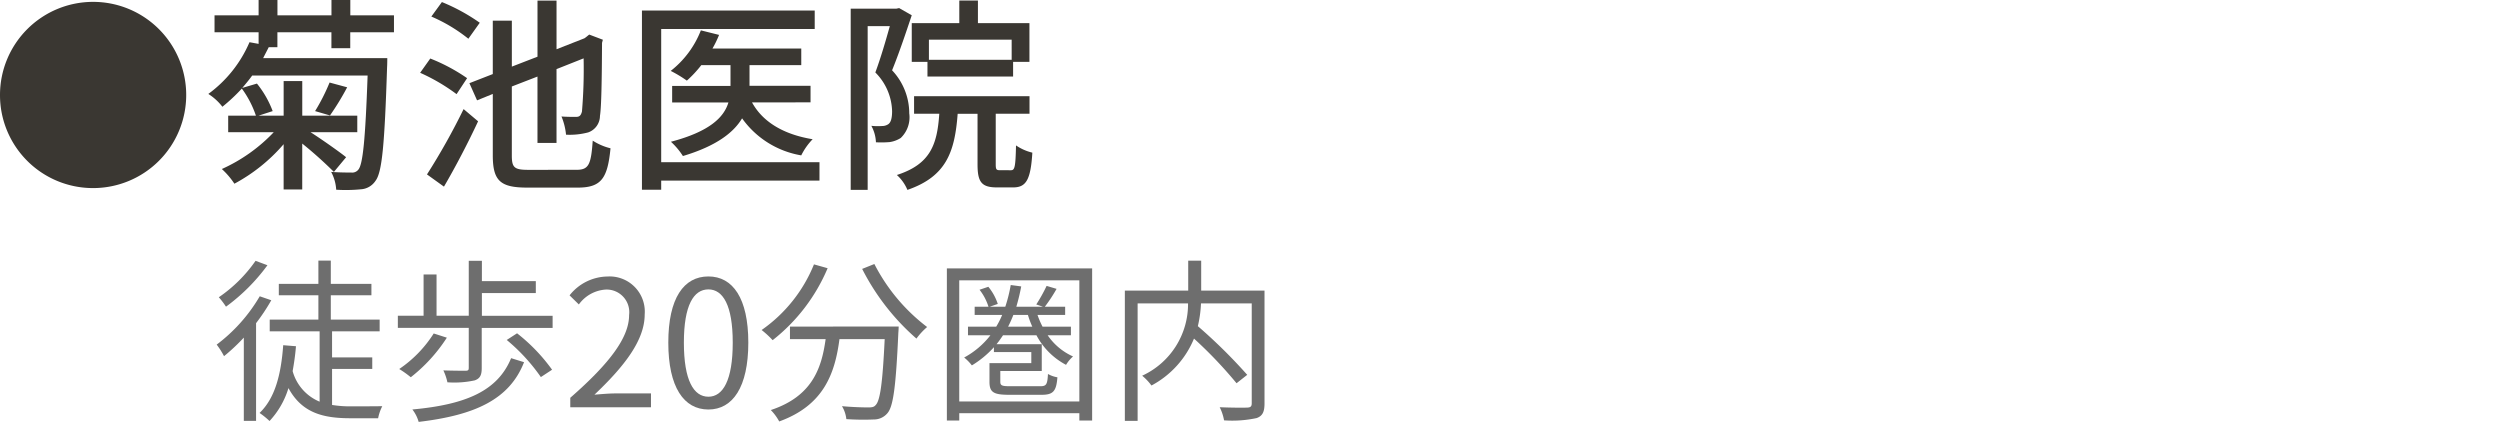 <svg xmlns="http://www.w3.org/2000/svg" width="199" height="33.586" viewBox="0 0 199 33.586">
  <g id="sec02-text04-07" transform="translate(-3488 -1467)">
    <g id="グループ_733" data-name="グループ 733" transform="translate(-206 -94.825)">
      <path id="パス_8654" data-name="パス 8654" d="M17.963,151.227a15.928,15.928,0,0,1-1.212,1.825v7.777h-.975V154.2a15.41,15.41,0,0,1-1.575,1.478,6.218,6.218,0,0,0-.585-.92,13.059,13.059,0,0,0,3.428-3.847Zm-.307-2.787a15.151,15.151,0,0,1-3.3,3.3,5.941,5.941,0,0,0-.571-.752,11.354,11.354,0,0,0,2.926-2.9ZM22.8,159.561a8.849,8.849,0,0,0,1.519.111c.334,0,2.007,0,2.48-.014a3.585,3.585,0,0,0-.333.961H24.248c-2.2,0-3.86-.446-4.919-2.4a6.661,6.661,0,0,1-1.506,2.62,6.365,6.365,0,0,0-.794-.641c1.227-1.17,1.714-3.052,1.882-5.393l1.016.082c-.056.7-.152,1.352-.265,1.979A3.683,3.683,0,0,0,21.81,159.3v-5.6H17.837v-.934h3.875v-1.937h-3.15v-.906h3.15v-1.853H22.7v1.853h3.233v.906H22.7v1.937h3.888v.934H22.8v2.076H26v.92H22.8Z" transform="translate(3697.632 1434.498)" fill="#6e6e6e"/>
      <path id="パス_8655" data-name="パス 8655" d="M37.319,152.461v.963H31.676v3.2c0,.543-.125.822-.557.975a7.609,7.609,0,0,1-2.174.153,4.294,4.294,0,0,0-.322-.948c.808.028,1.534.028,1.756.028s.265-.056.265-.237v-3.177H25v-.963h2.048v-3.288H28.08v3.288h2.564v-4.375H31.69V149.7h4.292v.948H31.69v1.811ZM28.9,154.2a12.763,12.763,0,0,1-2.87,3.149,8.215,8.215,0,0,0-.92-.655,9.657,9.657,0,0,0,2.745-2.829Zm6.146,1.951c-1.157,2.954-3.888,4.222-8.39,4.752a2.87,2.87,0,0,0-.5-.988c4.265-.39,6.787-1.478,7.86-4.084Zm-.557-2.3a14.166,14.166,0,0,1,2.787,2.9l-.892.585a14.848,14.848,0,0,0-2.717-2.954Z" transform="translate(3700.669 1434.504)" fill="#6e6e6e"/>
      <path id="パス_8656" data-name="パス 8656" d="M35.846,158.723c3.206-2.8,4.683-4.835,4.683-6.592a1.8,1.8,0,0,0-1.882-2.02,2.86,2.86,0,0,0-2.118,1.184l-.739-.725a3.909,3.909,0,0,1,3.011-1.5,2.8,2.8,0,0,1,2.968,3.024c0,2.036-1.6,4.112-4,6.383.53-.042,1.157-.1,1.671-.1h2.83v1.1H35.846Z" transform="translate(3703.548 1434.765)" fill="#6e6e6e"/>
      <path id="パス_8657" data-name="パス 8657" d="M41.994,154.333c0-3.555,1.24-5.268,3.192-5.268,1.937,0,3.177,1.729,3.177,5.268s-1.24,5.324-3.177,5.324c-1.952,0-3.192-1.771-3.192-5.324m5.129,0c0-2.982-.78-4.237-1.937-4.237-1.172,0-1.952,1.255-1.952,4.237,0,3.01.78,4.306,1.952,4.306,1.157,0,1.937-1.3,1.937-4.306" transform="translate(3705.203 1434.765)" fill="#6e6e6e"/>
      <path id="パス_8658" data-name="パス 8658" d="M53.112,148.618a14.361,14.361,0,0,1-4.377,5.728,7.125,7.125,0,0,0-.878-.809,11.716,11.716,0,0,0,4.168-5.225Zm5.657,4.641s-.013.362-.028.5c-.194,4.278-.4,5.88-.878,6.41a1.394,1.394,0,0,1-1.073.489,20.289,20.289,0,0,1-2.188-.028,2.507,2.507,0,0,0-.348-1.031c.906.084,1.77.1,2.09.1.293,0,.46-.028.585-.181.362-.348.557-1.742.725-5.253h-3.6c-.362,2.745-1.254,5.267-4.795,6.55a4.065,4.065,0,0,0-.669-.907c3.275-1.087,4.042-3.3,4.363-5.643H50.114v-1Zm-1.937-4.976a14.735,14.735,0,0,0,4.2,5.016,5.333,5.333,0,0,0-.85.921,18.421,18.421,0,0,1-4.321-5.547Z" transform="translate(3706.767 1434.557)" fill="#6e6e6e"/>
      <path id="パス_8659" data-name="パス 8659" d="M71.063,148.558V160.67H70.045v-.585H60.486v.585H59.5V148.558Zm-1.018.949h-9.56v9.644h9.56Zm-2.522,4.375a4.826,4.826,0,0,0,2.02,1.687,2.758,2.758,0,0,0-.556.668,5.622,5.622,0,0,1-2.356-2.355H63.969c-.167.251-.334.488-.516.711h3.6v2.133h-3.3v.85c0,.307.125.362.78.362h2.4c.474,0,.571-.125.613-.975a2.231,2.231,0,0,0,.752.265c-.084,1.143-.361,1.393-1.268,1.393h-2.55c-1.24,0-1.589-.181-1.589-1.031V156.1h3.33v-.879H63.245v-.389a7.765,7.765,0,0,1-1.756,1.449,3.618,3.618,0,0,0-.613-.627,6.634,6.634,0,0,0,2.09-1.771H61.181V153.2h2.245a6.512,6.512,0,0,0,.474-.934H61.712v-.655h1.1a4.207,4.207,0,0,0-.712-1.352l.7-.237a4.175,4.175,0,0,1,.752,1.366l-.641.223h1.24a12.039,12.039,0,0,0,.432-1.728l.836.111a16.171,16.171,0,0,1-.39,1.616h2.118l-.53-.181a12.854,12.854,0,0,0,.822-1.477l.794.237a12.406,12.406,0,0,1-.934,1.421h1.616v.655h-2.2a6.987,6.987,0,0,0,.4.934h2.259v.683ZM66.3,153.2a7.524,7.524,0,0,1-.348-.934H64.791a9.478,9.478,0,0,1-.418.934Z" transform="translate(3709.871 1434.63)" fill="#6e6e6e"/>
      <path id="パス_8660" data-name="パス 8660" d="M81.8,159.433c0,.669-.153,1-.627,1.17a9.265,9.265,0,0,1-2.593.181,3.8,3.8,0,0,0-.347-1.045c.975.042,1.923.042,2.216.028.251-.014.334-.1.334-.348v-7.944H76.744a9.571,9.571,0,0,1-.25,1.811,41.818,41.818,0,0,1,3.93,3.875l-.85.669a34.426,34.426,0,0,0-3.387-3.555,7.437,7.437,0,0,1-3.386,3.736,4.318,4.318,0,0,0-.739-.78,6.273,6.273,0,0,0,3.651-5.756H71.7v9.351H70.683V150.458h5.044v-2.383H76.76v2.383H81.8Z" transform="translate(3712.855 1434.501)" fill="#6e6e6e"/>
      <path id="パス_8661" data-name="パス 8661" d="M0,139.222a7.411,7.411,0,1,1,7.411,7.411A7.4,7.4,0,0,1,0,139.222" transform="translate(3694 1430.163)" fill="#3a3732"/>
      <path id="パス_8662" data-name="パス 8662" d="M22.889,135.531v-1.268h-4.3v1.186H17.9c-.148.3-.3.576-.445.873h9.881s0,.511-.016.708c-.2,6.208-.4,8.382-.922,9.057a1.5,1.5,0,0,1-1.169.675,12.151,12.151,0,0,1-1.96.033,3.391,3.391,0,0,0-.4-1.416c.692.049,1.3.049,1.6.049a.619.619,0,0,0,.576-.247c.346-.445.543-2.355.725-7.476H16.582c-.247.346-.511.659-.79.988l1.169-.346a7.893,7.893,0,0,1,1.252,2.19l-1.12.362h1.993v-2.75h1.482v2.75h4.38v1.317H21.226c.955.609,2.437,1.663,2.832,1.993l-.972,1.169a32.474,32.474,0,0,0-2.52-2.256v3.656H19.085v-3.606a13.693,13.693,0,0,1-3.919,3.145,6.183,6.183,0,0,0-1-1.169,13.078,13.078,0,0,0,4.133-2.931H14.672V140.9h2.207a7.976,7.976,0,0,0-1.121-2.157,14.352,14.352,0,0,1-1.547,1.449,4.379,4.379,0,0,0-1.12-1.021,9.939,9.939,0,0,0,3.277-4.117l.725.132v-.922H13.585v-1.35h3.508v-1.219h1.5v1.219h4.3v-1.219h1.5v1.219h3.475v1.35H24.388v1.268Zm-1.3,5.006a15.5,15.5,0,0,0,1.153-2.273l1.4.379a20.945,20.945,0,0,1-1.367,2.24Z" transform="translate(3697.492 1430.131)" fill="#3a3732"/>
      <path id="パス_8663" data-name="パス 8663" d="M29.3,139.177a15.129,15.129,0,0,0-2.9-1.7l.807-1.136a14.339,14.339,0,0,1,2.931,1.564Zm-2.355,6.39a52.517,52.517,0,0,0,2.915-5.2l1.153.972c-.79,1.7-1.811,3.656-2.717,5.2Zm3.294-10.8A12.682,12.682,0,0,0,27.292,133l.84-1.153a15.093,15.093,0,0,1,3.014,1.647ZM38.853,145.2c.972,0,1.153-.428,1.285-2.322a4.67,4.67,0,0,0,1.416.609c-.231,2.338-.692,3.129-2.6,3.129H34.933c-2.141,0-2.75-.527-2.75-2.569V139.16l-1.252.511-.609-1.367,1.861-.725V133.33H33.7v3.656l2.042-.79v-4.463h1.515v3.87l2.223-.873.115-.082.263-.214,1.087.412-.066.247c-.016,2.931-.049,5.122-.165,5.813a1.4,1.4,0,0,1-.939,1.317,5.732,5.732,0,0,1-1.762.181,5.058,5.058,0,0,0-.362-1.449c.412.033.939.033,1.136.033.263,0,.4-.066.494-.428a39.948,39.948,0,0,0,.132-4.232l-2.157.856v5.879H35.74v-5.286l-2.042.79v5.5c0,.955.2,1.136,1.317,1.136Z" transform="translate(3701.043 1430.142)" fill="#3a3732"/>
      <path id="パス_8664" data-name="パス 8664" d="M54.469,145.894H41.87v.725H40.338V132.357H54.09v1.466H41.87v10.605h12.6ZM49.1,139.669c.856,1.564,2.52,2.552,4.825,2.931a5.034,5.034,0,0,0-.906,1.285,7.263,7.263,0,0,1-4.71-2.948c-.675,1.136-2.058,2.207-4.71,3a5.6,5.6,0,0,0-.955-1.136c3.129-.823,4.232-1.976,4.578-3.129H42.742v-1.317h4.645V136.7H45.064a9.182,9.182,0,0,1-1.151,1.235,9.835,9.835,0,0,0-1.285-.774,7.6,7.6,0,0,0,2.4-3.228l1.449.362a8.281,8.281,0,0,1-.527,1.087H53.02V136.7H48.9v1.647h4.858v1.317Z" transform="translate(3704.761 1430.308)" fill="#3a3732"/>
      <path id="パス_8665" data-name="パス 8665" d="M58.315,132.9c-.462,1.383-1.039,3.1-1.566,4.38a4.985,4.985,0,0,1,1.367,3.425,2.279,2.279,0,0,1-.675,1.96,2.217,2.217,0,0,1-.889.329,7.8,7.8,0,0,1-1.087.016A2.99,2.99,0,0,0,55.1,141.7a4.964,4.964,0,0,0,.84.016.886.886,0,0,0,.511-.148c.231-.165.3-.56.3-1.037a4.516,4.516,0,0,0-1.334-3.079c.412-1.1.841-2.569,1.153-3.689H54.806V146.8h-1.35V132.376h3.623l.232-.049Zm7.9,12.335c.3,0,.361-.263.4-1.976a3.876,3.876,0,0,0,1.3.576c-.132,2.19-.511,2.767-1.532,2.767H65.1c-1.25,0-1.548-.445-1.548-1.844v-4.018H61.97c-.229,3.047-.906,4.99-4,6.06a3.306,3.306,0,0,0-.84-1.186c2.651-.856,3.211-2.388,3.377-4.875H58.5v-1.4h9.189v1.4H65v4c0,.445.049.494.346.494ZM62.1,133.527v-1.8h1.483v1.8h4.1v3.081h-1.3v1.169H59.566v-1.169h-1.25v-3.081Zm4.168,1.317H59.682v1.6h6.587Z" transform="translate(3708.26 1430.141)" fill="#3a3732"/>
    </g>
    <line id="線_214" data-name="線 214" x2="199" transform="translate(3488 1467)" fill="none"/>
  </g>
</svg>
